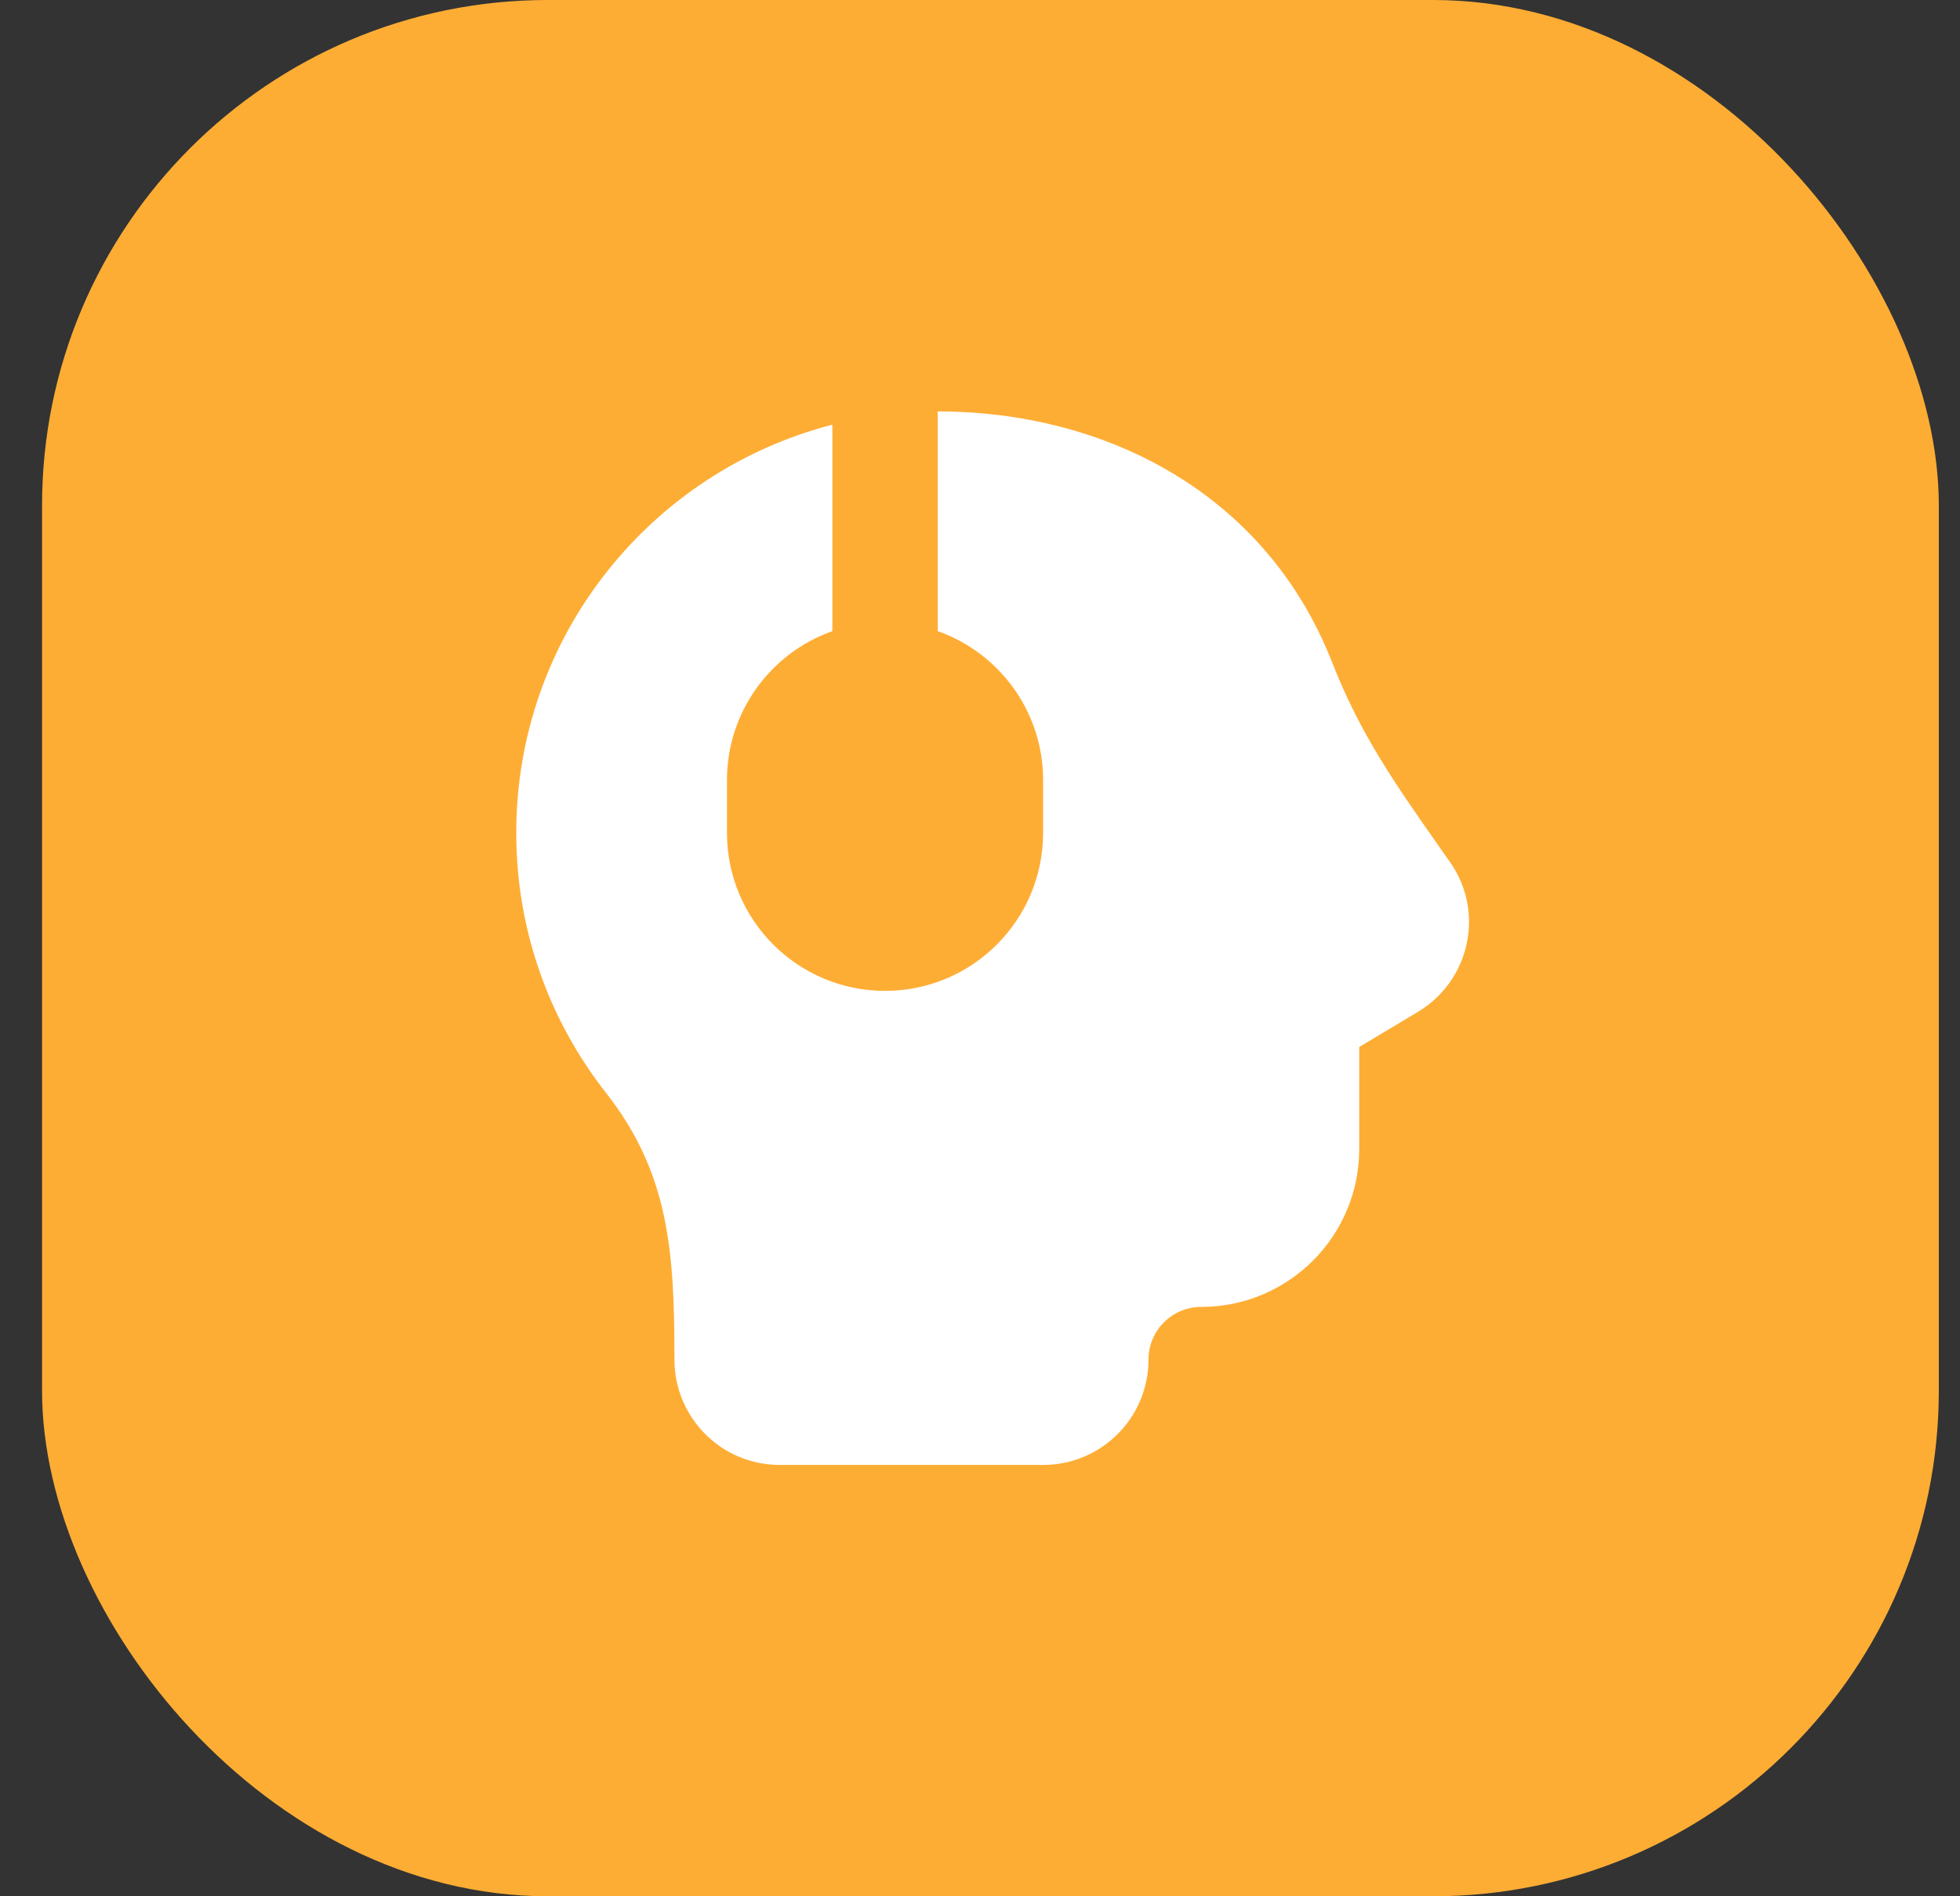 <svg width="31" height="30" viewBox="0 0 31 30" fill="none" xmlns="http://www.w3.org/2000/svg">
<rect x="0" y="0" width="31" height="30" fill="#333333" stroke="none"/>
<rect x="0.665" width="30" height="30" rx="8" fill="#FEAD34"/>
<path d="M13.165 6.719C10.29 7.459 8.165 10.069 8.165 13.176C8.165 14.726 8.695 16.155 9.584 17.288C10.582 18.561 10.668 19.794 10.667 21.509C10.667 22.427 11.409 23.176 12.332 23.176H16.498C17.419 23.176 18.165 22.43 18.165 21.509C18.165 21.049 18.538 20.676 18.998 20.676C20.379 20.676 21.498 19.557 21.498 18.176V16.564L22.428 16.007C23.241 15.519 23.492 14.438 22.938 13.644C22.876 13.557 22.816 13.471 22.757 13.387C22.064 12.398 21.512 11.611 21.071 10.483C20.017 7.789 17.467 6.509 14.832 6.509V9.985C15.803 10.328 16.498 11.254 16.498 12.343V13.176C16.498 14.557 15.379 15.676 13.998 15.676C12.618 15.676 11.498 14.557 11.498 13.176V12.343C11.498 11.254 12.194 10.328 13.165 9.985V6.719Z" fill="white"/>
</svg>
